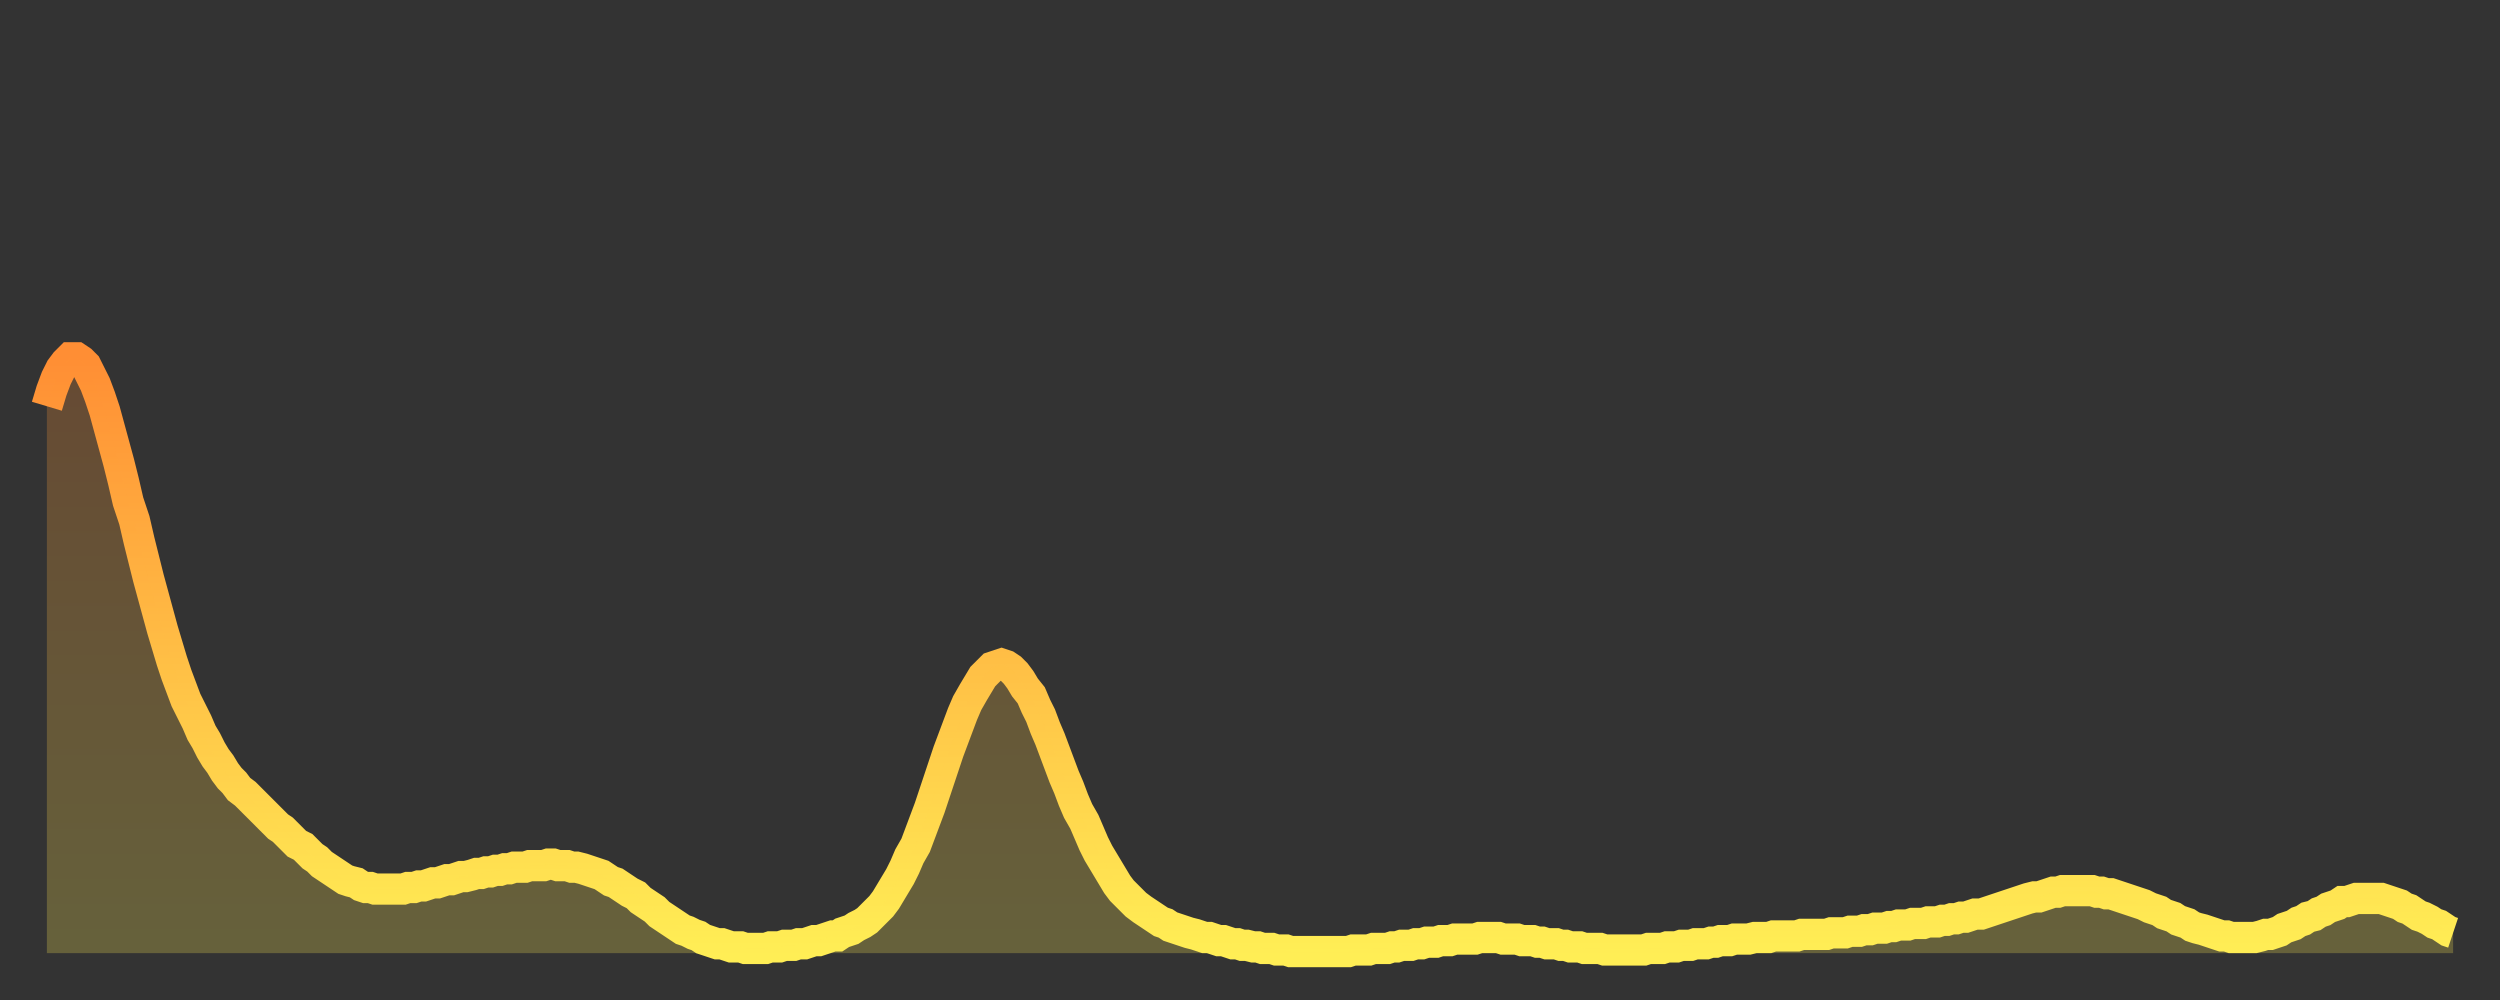 <?xml version="1.0" encoding="utf-8" ?>
<svg baseProfile="full" height="64" version="1.1" width="160" xmlns="http://www.w3.org/2000/svg" xmlns:ev="http://www.w3.org/2001/xml-events" xmlns:xlink="http://www.w3.org/1999/xlink"><rect width="100%" height="100%" fill="#333333" stroke="none"/><defs><linearGradient id="id126744" x1="0" x2="0" y1="0" y2="1"><stop offset="0%" stop-color="#ff8e34" /><stop offset="50%" stop-color="#ffbe45" /><stop offset="100%" stop-color="#ffee55" /></linearGradient></defs><g transform="translate(3,3)"><g><path d="M 0.0 23.0 L 0.3 22.0 0.6 21.2 0.9 20.6 1.2 20.2 1.5 19.9 1.9 19.9 2.2 20.1 2.5 20.4 2.8 21.0 3.1 21.6 3.4 22.4 3.7 23.3 4.0 24.4 4.3 25.5 4.6 26.6 4.9 27.8 5.2 29.1 5.6 30.3 5.9 31.6 6.2 32.8 6.5 34.0 6.8 35.1 7.1 36.2 7.4 37.3 7.7 38.3 8.0 39.3 8.3 40.2 8.6 41.0 8.9 41.8 9.3 42.6 9.6 43.2 9.9 43.9 10.2 44.4 10.5 45.0 10.8 45.5 11.1 45.9 11.4 46.4 11.7 46.8 12.0 47.1 12.3 47.5 12.7 47.8 13.0 48.1 13.3 48.4 13.6 48.7 13.9 49.0 14.2 49.3 14.5 49.6 14.8 49.9 15.1 50.1 15.4 50.4 15.7 50.7 16.0 51.0 16.4 51.2 16.7 51.5 17.0 51.8 17.3 52.0 17.6 52.3 17.9 52.5 18.2 52.7 18.5 52.9 18.8 53.1 19.1 53.3 19.4 53.4 19.8 53.5 20.1 53.7 20.4 53.8 20.7 53.8 21.0 53.9 21.3 53.9 21.6 53.9 21.9 53.9 22.2 53.9 22.5 53.9 22.8 53.9 23.1 53.8 23.5 53.8 23.8 53.7 24.1 53.7 24.4 53.6 24.7 53.5 25.0 53.5 25.3 53.4 25.6 53.3 25.9 53.3 26.2 53.2 26.5 53.1 26.8 53.1 27.2 53.0 27.5 52.9 27.8 52.9 28.1 52.8 28.4 52.8 28.7 52.7 29.0 52.7 29.3 52.6 29.6 52.6 29.9 52.5 30.2 52.5 30.6 52.5 30.9 52.4 31.2 52.4 31.5 52.4 31.8 52.4 32.1 52.3 32.4 52.3 32.7 52.4 33.0 52.4 33.3 52.4 33.6 52.5 33.9 52.5 34.3 52.6 34.6 52.7 34.9 52.8 35.2 52.9 35.5 53.0 35.8 53.2 36.1 53.4 36.4 53.5 36.7 53.7 37.0 53.9 37.3 54.1 37.7 54.3 38.0 54.6 38.3 54.8 38.6 55.0 38.9 55.2 39.2 55.5 39.5 55.7 39.8 55.9 40.1 56.1 40.4 56.3 40.7 56.5 41.0 56.6 41.4 56.8 41.7 56.9 42.0 57.1 42.3 57.2 42.6 57.3 42.9 57.4 43.2 57.4 43.5 57.5 43.8 57.6 44.1 57.6 44.4 57.6 44.7 57.7 45.1 57.7 45.4 57.7 45.7 57.7 46.0 57.7 46.3 57.6 46.6 57.6 46.9 57.6 47.2 57.5 47.5 57.5 47.8 57.5 48.1 57.4 48.5 57.4 48.8 57.3 49.1 57.2 49.4 57.2 49.7 57.1 50.0 57.0 50.3 56.9 50.6 56.9 50.9 56.7 51.2 56.6 51.5 56.5 51.8 56.3 52.2 56.1 52.5 55.9 52.8 55.6 53.1 55.3 53.4 55.0 53.7 54.6 54.0 54.1 54.3 53.6 54.6 53.1 54.9 52.5 55.2 51.8 55.6 51.1 55.9 50.3 56.2 49.5 56.5 48.7 56.8 47.8 57.1 46.9 57.4 46.0 57.7 45.1 58.0 44.3 58.3 43.5 58.6 42.7 58.9 42.0 59.3 41.3 59.6 40.8 59.9 40.3 60.2 40.0 60.5 39.7 60.8 39.6 61.1 39.5 61.4 39.6 61.7 39.8 62.0 40.1 62.3 40.5 62.6 41.0 63.0 41.5 63.3 42.2 63.6 42.8 63.9 43.6 64.2 44.3 64.5 45.1 64.8 45.9 65.1 46.7 65.4 47.4 65.7 48.2 66.0 48.9 66.4 49.6 66.7 50.3 67.0 51.0 67.3 51.6 67.6 52.1 67.9 52.6 68.2 53.1 68.5 53.6 68.8 54.0 69.1 54.3 69.4 54.6 69.7 54.9 70.1 55.2 70.4 55.4 70.7 55.6 71.0 55.8 71.3 56.0 71.6 56.1 71.9 56.3 72.2 56.4 72.5 56.5 72.8 56.6 73.1 56.7 73.5 56.8 73.8 56.9 74.1 57.0 74.4 57.0 74.7 57.1 75.0 57.2 75.3 57.2 75.6 57.3 75.9 57.4 76.2 57.4 76.5 57.5 76.8 57.5 77.2 57.6 77.5 57.6 77.8 57.7 78.1 57.7 78.4 57.7 78.7 57.8 79.0 57.8 79.3 57.8 79.6 57.9 79.9 57.9 80.2 57.9 80.5 57.9 80.9 57.9 81.2 57.9 81.5 57.9 81.8 57.9 82.1 57.9 82.4 57.9 82.7 57.9 83.0 57.9 83.3 57.9 83.6 57.8 83.9 57.8 84.3 57.8 84.6 57.8 84.9 57.7 85.2 57.7 85.5 57.7 85.8 57.7 86.1 57.6 86.4 57.6 86.7 57.5 87.0 57.5 87.3 57.5 87.6 57.4 88.0 57.4 88.3 57.3 88.6 57.3 88.9 57.3 89.2 57.2 89.5 57.2 89.8 57.2 90.1 57.1 90.4 57.1 90.7 57.1 91.0 57.1 91.4 57.1 91.7 57.0 92.0 57.0 92.3 57.0 92.6 57.0 92.9 57.0 93.2 57.1 93.5 57.1 93.8 57.1 94.1 57.1 94.4 57.2 94.7 57.2 95.1 57.2 95.4 57.3 95.7 57.3 96.0 57.4 96.3 57.4 96.6 57.4 96.9 57.5 97.2 57.5 97.5 57.6 97.8 57.6 98.1 57.6 98.4 57.7 98.8 57.7 99.1 57.7 99.4 57.7 99.7 57.8 100.0 57.8 100.3 57.8 100.6 57.8 100.9 57.8 101.2 57.8 101.5 57.8 101.8 57.8 102.2 57.8 102.5 57.7 102.8 57.7 103.1 57.7 103.4 57.7 103.7 57.6 104.0 57.6 104.3 57.6 104.6 57.5 104.9 57.5 105.2 57.5 105.5 57.4 105.9 57.4 106.2 57.4 106.5 57.3 106.8 57.3 107.1 57.2 107.4 57.2 107.7 57.2 108.0 57.1 108.3 57.1 108.6 57.1 108.9 57.1 109.3 57.0 109.6 57.0 109.9 57.0 110.2 57.0 110.5 56.9 110.8 56.9 111.1 56.9 111.4 56.9 111.7 56.9 112.0 56.9 112.3 56.8 112.6 56.8 113.0 56.8 113.3 56.8 113.6 56.8 113.9 56.8 114.2 56.7 114.5 56.7 114.8 56.7 115.1 56.7 115.4 56.6 115.7 56.6 116.0 56.6 116.3 56.5 116.7 56.5 117.0 56.4 117.3 56.4 117.6 56.4 117.9 56.3 118.2 56.3 118.5 56.2 118.8 56.2 119.1 56.2 119.4 56.1 119.7 56.1 120.1 56.1 120.4 56.0 120.7 56.0 121.0 56.0 121.3 55.9 121.6 55.9 121.9 55.8 122.2 55.8 122.5 55.7 122.8 55.7 123.1 55.6 123.4 55.5 123.8 55.5 124.1 55.4 124.4 55.3 124.7 55.2 125.0 55.1 125.3 55.0 125.6 54.9 125.9 54.8 126.2 54.7 126.5 54.6 126.8 54.5 127.2 54.4 127.5 54.4 127.8 54.3 128.1 54.2 128.4 54.1 128.7 54.1 129.0 54.0 129.3 54.0 129.6 54.0 129.9 54.0 130.2 54.0 130.5 54.0 130.9 54.0 131.2 54.1 131.5 54.1 131.8 54.2 132.1 54.2 132.4 54.3 132.7 54.4 133.0 54.5 133.3 54.6 133.6 54.7 133.9 54.8 134.2 54.9 134.6 55.1 134.9 55.2 135.2 55.3 135.5 55.5 135.8 55.6 136.1 55.7 136.4 55.9 136.7 56.0 137.0 56.1 137.3 56.3 137.6 56.4 138.0 56.5 138.3 56.6 138.6 56.7 138.9 56.8 139.2 56.9 139.5 56.9 139.8 57.0 140.1 57.0 140.4 57.0 140.7 57.0 141.0 57.0 141.3 57.0 141.7 56.9 142.0 56.8 142.3 56.8 142.6 56.7 142.9 56.6 143.2 56.4 143.5 56.3 143.8 56.2 144.1 56.0 144.4 55.9 144.7 55.7 145.1 55.6 145.4 55.4 145.7 55.3 146.0 55.1 146.3 55.0 146.6 54.9 146.9 54.7 147.2 54.7 147.5 54.6 147.8 54.5 148.1 54.5 148.4 54.5 148.8 54.5 149.1 54.5 149.4 54.5 149.7 54.6 150.0 54.7 150.3 54.8 150.6 54.9 150.9 55.1 151.2 55.2 151.5 55.4 151.8 55.6 152.1 55.7 152.5 55.9 152.8 56.1 153.1 56.2 153.4 56.4 153.7 56.6 154.0 56.7" fill="none" id="graph-curve" opacity="1" stroke="url(#id126744)" stroke-width="2" /><path d="M 0 58 L 0.0 23.0 0.3 22.0 0.6 21.2 0.9 20.6 1.2 20.2 1.5 19.9 1.9 19.9 2.2 20.1 2.5 20.4 2.8 21.0 3.1 21.6 3.4 22.4 3.7 23.3 4.0 24.4 4.3 25.5 4.6 26.6 4.9 27.8 5.2 29.1 5.6 30.3 5.9 31.6 6.2 32.8 6.5 34.0 6.8 35.1 7.1 36.2 7.4 37.3 7.7 38.3 8.0 39.3 8.3 40.2 8.6 41.0 8.9 41.8 9.3 42.6 9.6 43.2 9.9 43.9 10.2 44.4 10.5 45.0 10.8 45.5 11.1 45.9 11.4 46.4 11.7 46.8 12.0 47.1 12.3 47.5 12.7 47.8 13.0 48.1 13.3 48.4 13.6 48.7 13.9 49.0 14.2 49.3 14.5 49.6 14.8 49.9 15.1 50.1 15.4 50.4 15.7 50.7 16.0 51.0 16.4 51.2 16.7 51.5 17.0 51.8 17.3 52.0 17.6 52.3 17.9 52.5 18.2 52.7 18.5 52.9 18.8 53.1 19.1 53.3 19.4 53.4 19.8 53.5 20.1 53.7 20.4 53.8 20.7 53.8 21.0 53.9 21.3 53.9 21.6 53.9 21.9 53.9 22.2 53.9 22.5 53.9 22.8 53.9 23.1 53.8 23.5 53.8 23.8 53.7 24.1 53.7 24.4 53.6 24.7 53.5 25.0 53.5 25.3 53.4 25.6 53.3 25.9 53.3 26.2 53.2 26.5 53.1 26.8 53.1 27.2 53.0 27.5 52.9 27.8 52.9 28.1 52.8 28.4 52.8 28.7 52.7 29.0 52.7 29.3 52.6 29.6 52.6 29.9 52.5 30.2 52.5 30.6 52.5 30.9 52.4 31.2 52.4 31.5 52.4 31.8 52.4 32.1 52.3 32.4 52.3 32.7 52.4 33.0 52.4 33.3 52.4 33.6 52.5 33.9 52.5 34.3 52.6 34.6 52.7 34.9 52.8 35.2 52.9 35.5 53.0 35.8 53.2 36.1 53.4 36.4 53.5 36.7 53.7 37.0 53.9 37.3 54.1 37.7 54.3 38.0 54.6 38.3 54.8 38.6 55.0 38.9 55.2 39.2 55.5 39.5 55.7 39.8 55.9 40.1 56.1 40.4 56.3 40.7 56.5 41.0 56.6 41.4 56.8 41.7 56.9 42.0 57.1 42.3 57.2 42.6 57.3 42.9 57.4 43.2 57.4 43.5 57.5 43.8 57.6 44.1 57.6 44.4 57.6 44.7 57.7 45.1 57.7 45.4 57.7 45.7 57.7 46.0 57.7 46.3 57.6 46.6 57.6 46.9 57.6 47.2 57.5 47.5 57.5 47.8 57.5 48.1 57.4 48.5 57.4 48.8 57.3 49.1 57.2 49.4 57.2 49.7 57.1 50.0 57.0 50.3 56.9 50.6 56.9 50.9 56.7 51.2 56.6 51.5 56.5 51.8 56.3 52.2 56.1 52.5 55.9 52.8 55.6 53.1 55.3 53.4 55.0 53.7 54.6 54.0 54.1 54.3 53.6 54.6 53.1 54.9 52.5 55.2 51.8 55.6 51.1 55.9 50.3 56.2 49.5 56.5 48.7 56.8 47.8 57.1 46.9 57.4 46.0 57.7 45.1 58.0 44.3 58.3 43.5 58.6 42.7 58.9 42.0 59.3 41.3 59.6 40.8 59.9 40.3 60.2 40.0 60.5 39.7 60.8 39.6 61.1 39.5 61.4 39.6 61.7 39.8 62.0 40.1 62.3 40.5 62.6 41.0 63.0 41.5 63.3 42.2 63.6 42.8 63.9 43.6 64.2 44.3 64.5 45.1 64.8 45.9 65.1 46.7 65.4 47.4 65.7 48.2 66.0 48.9 66.4 49.6 66.7 50.3 67.0 51.0 67.3 51.6 67.6 52.1 67.9 52.6 68.2 53.1 68.5 53.6 68.8 54.0 69.1 54.3 69.4 54.6 69.7 54.9 70.1 55.2 70.4 55.4 70.7 55.6 71.0 55.8 71.3 56.0 71.6 56.1 71.9 56.3 72.2 56.4 72.5 56.5 72.8 56.6 73.1 56.7 73.5 56.8 73.8 56.9 74.1 57.0 74.4 57.0 74.7 57.1 75.0 57.2 75.3 57.2 75.6 57.3 75.9 57.4 76.2 57.4 76.5 57.5 76.8 57.5 77.2 57.6 77.5 57.6 77.8 57.7 78.1 57.7 78.4 57.7 78.7 57.8 79.0 57.8 79.3 57.8 79.6 57.9 79.9 57.9 80.2 57.9 80.5 57.9 80.9 57.9 81.2 57.9 81.5 57.9 81.8 57.9 82.1 57.9 82.4 57.9 82.7 57.9 83.0 57.9 83.3 57.9 83.6 57.8 83.9 57.8 84.3 57.8 84.6 57.8 84.9 57.7 85.2 57.7 85.5 57.7 85.8 57.7 86.1 57.6 86.4 57.6 86.7 57.5 87.0 57.5 87.3 57.5 87.6 57.4 88.0 57.4 88.3 57.3 88.6 57.3 88.9 57.3 89.2 57.2 89.5 57.2 89.8 57.2 90.1 57.1 90.4 57.1 90.7 57.1 91.0 57.1 91.4 57.1 91.7 57.0 92.0 57.0 92.3 57.0 92.6 57.0 92.9 57.0 93.2 57.1 93.5 57.1 93.8 57.1 94.1 57.1 94.4 57.2 94.7 57.2 95.1 57.2 95.4 57.3 95.7 57.3 96.0 57.4 96.3 57.4 96.6 57.4 96.9 57.5 97.2 57.5 97.5 57.6 97.8 57.6 98.1 57.6 98.4 57.7 98.8 57.7 99.1 57.7 99.4 57.7 99.7 57.8 100.0 57.8 100.3 57.8 100.6 57.8 100.9 57.8 101.2 57.8 101.5 57.8 101.8 57.8 102.2 57.8 102.5 57.7 102.8 57.7 103.1 57.7 103.4 57.7 103.7 57.6 104.0 57.6 104.3 57.6 104.6 57.5 104.9 57.5 105.2 57.5 105.5 57.4 105.9 57.4 106.2 57.4 106.5 57.3 106.8 57.3 107.1 57.2 107.4 57.2 107.7 57.2 108.0 57.1 108.3 57.1 108.6 57.1 108.9 57.1 109.3 57.0 109.6 57.0 109.9 57.0 110.2 57.0 110.5 56.9 110.8 56.9 111.1 56.9 111.4 56.9 111.7 56.9 112.0 56.9 112.3 56.8 112.6 56.8 113.0 56.8 113.3 56.8 113.6 56.8 113.9 56.8 114.2 56.7 114.5 56.7 114.8 56.7 115.1 56.7 115.4 56.6 115.7 56.6 116.0 56.6 116.3 56.5 116.7 56.5 117.0 56.4 117.3 56.4 117.6 56.4 117.9 56.3 118.2 56.3 118.5 56.2 118.8 56.2 119.1 56.2 119.4 56.1 119.7 56.1 120.1 56.1 120.4 56.0 120.7 56.0 121.0 56.0 121.3 55.9 121.6 55.9 121.9 55.8 122.2 55.8 122.5 55.7 122.8 55.7 123.1 55.6 123.4 55.5 123.8 55.5 124.1 55.4 124.4 55.3 124.7 55.2 125.0 55.1 125.3 55.0 125.6 54.9 125.9 54.8 126.2 54.7 126.5 54.6 126.8 54.5 127.2 54.4 127.5 54.4 127.8 54.3 128.1 54.2 128.4 54.1 128.7 54.1 129.0 54.0 129.3 54.0 129.6 54.0 129.9 54.0 130.2 54.0 130.5 54.0 130.9 54.0 131.2 54.1 131.5 54.1 131.8 54.2 132.1 54.2 132.4 54.3 132.7 54.4 133.0 54.5 133.3 54.6 133.6 54.7 133.9 54.8 134.2 54.9 134.6 55.1 134.9 55.2 135.2 55.3 135.5 55.5 135.8 55.6 136.1 55.7 136.4 55.9 136.7 56.0 137.0 56.1 137.3 56.3 137.6 56.4 138.0 56.5 138.3 56.6 138.6 56.7 138.9 56.8 139.2 56.9 139.5 56.9 139.8 57.0 140.1 57.0 140.4 57.0 140.7 57.0 141.0 57.0 141.3 57.0 141.7 56.9 142.0 56.8 142.3 56.8 142.6 56.7 142.9 56.6 143.2 56.4 143.5 56.3 143.8 56.2 144.1 56.0 144.4 55.9 144.7 55.7 145.1 55.6 145.4 55.4 145.7 55.3 146.0 55.1 146.3 55.0 146.6 54.9 146.9 54.7 147.2 54.7 147.5 54.6 147.8 54.5 148.1 54.5 148.4 54.5 148.8 54.5 149.1 54.5 149.4 54.5 149.7 54.6 150.0 54.7 150.3 54.8 150.6 54.9 150.9 55.1 151.2 55.2 151.5 55.4 151.8 55.6 152.1 55.7 152.5 55.9 152.8 56.1 153.1 56.2 153.4 56.4 153.7 56.6 154.0 56.7 154 58" fill="url(#id126744)" fill-opacity=".25" id="graph-shadow" /></g></g></svg>